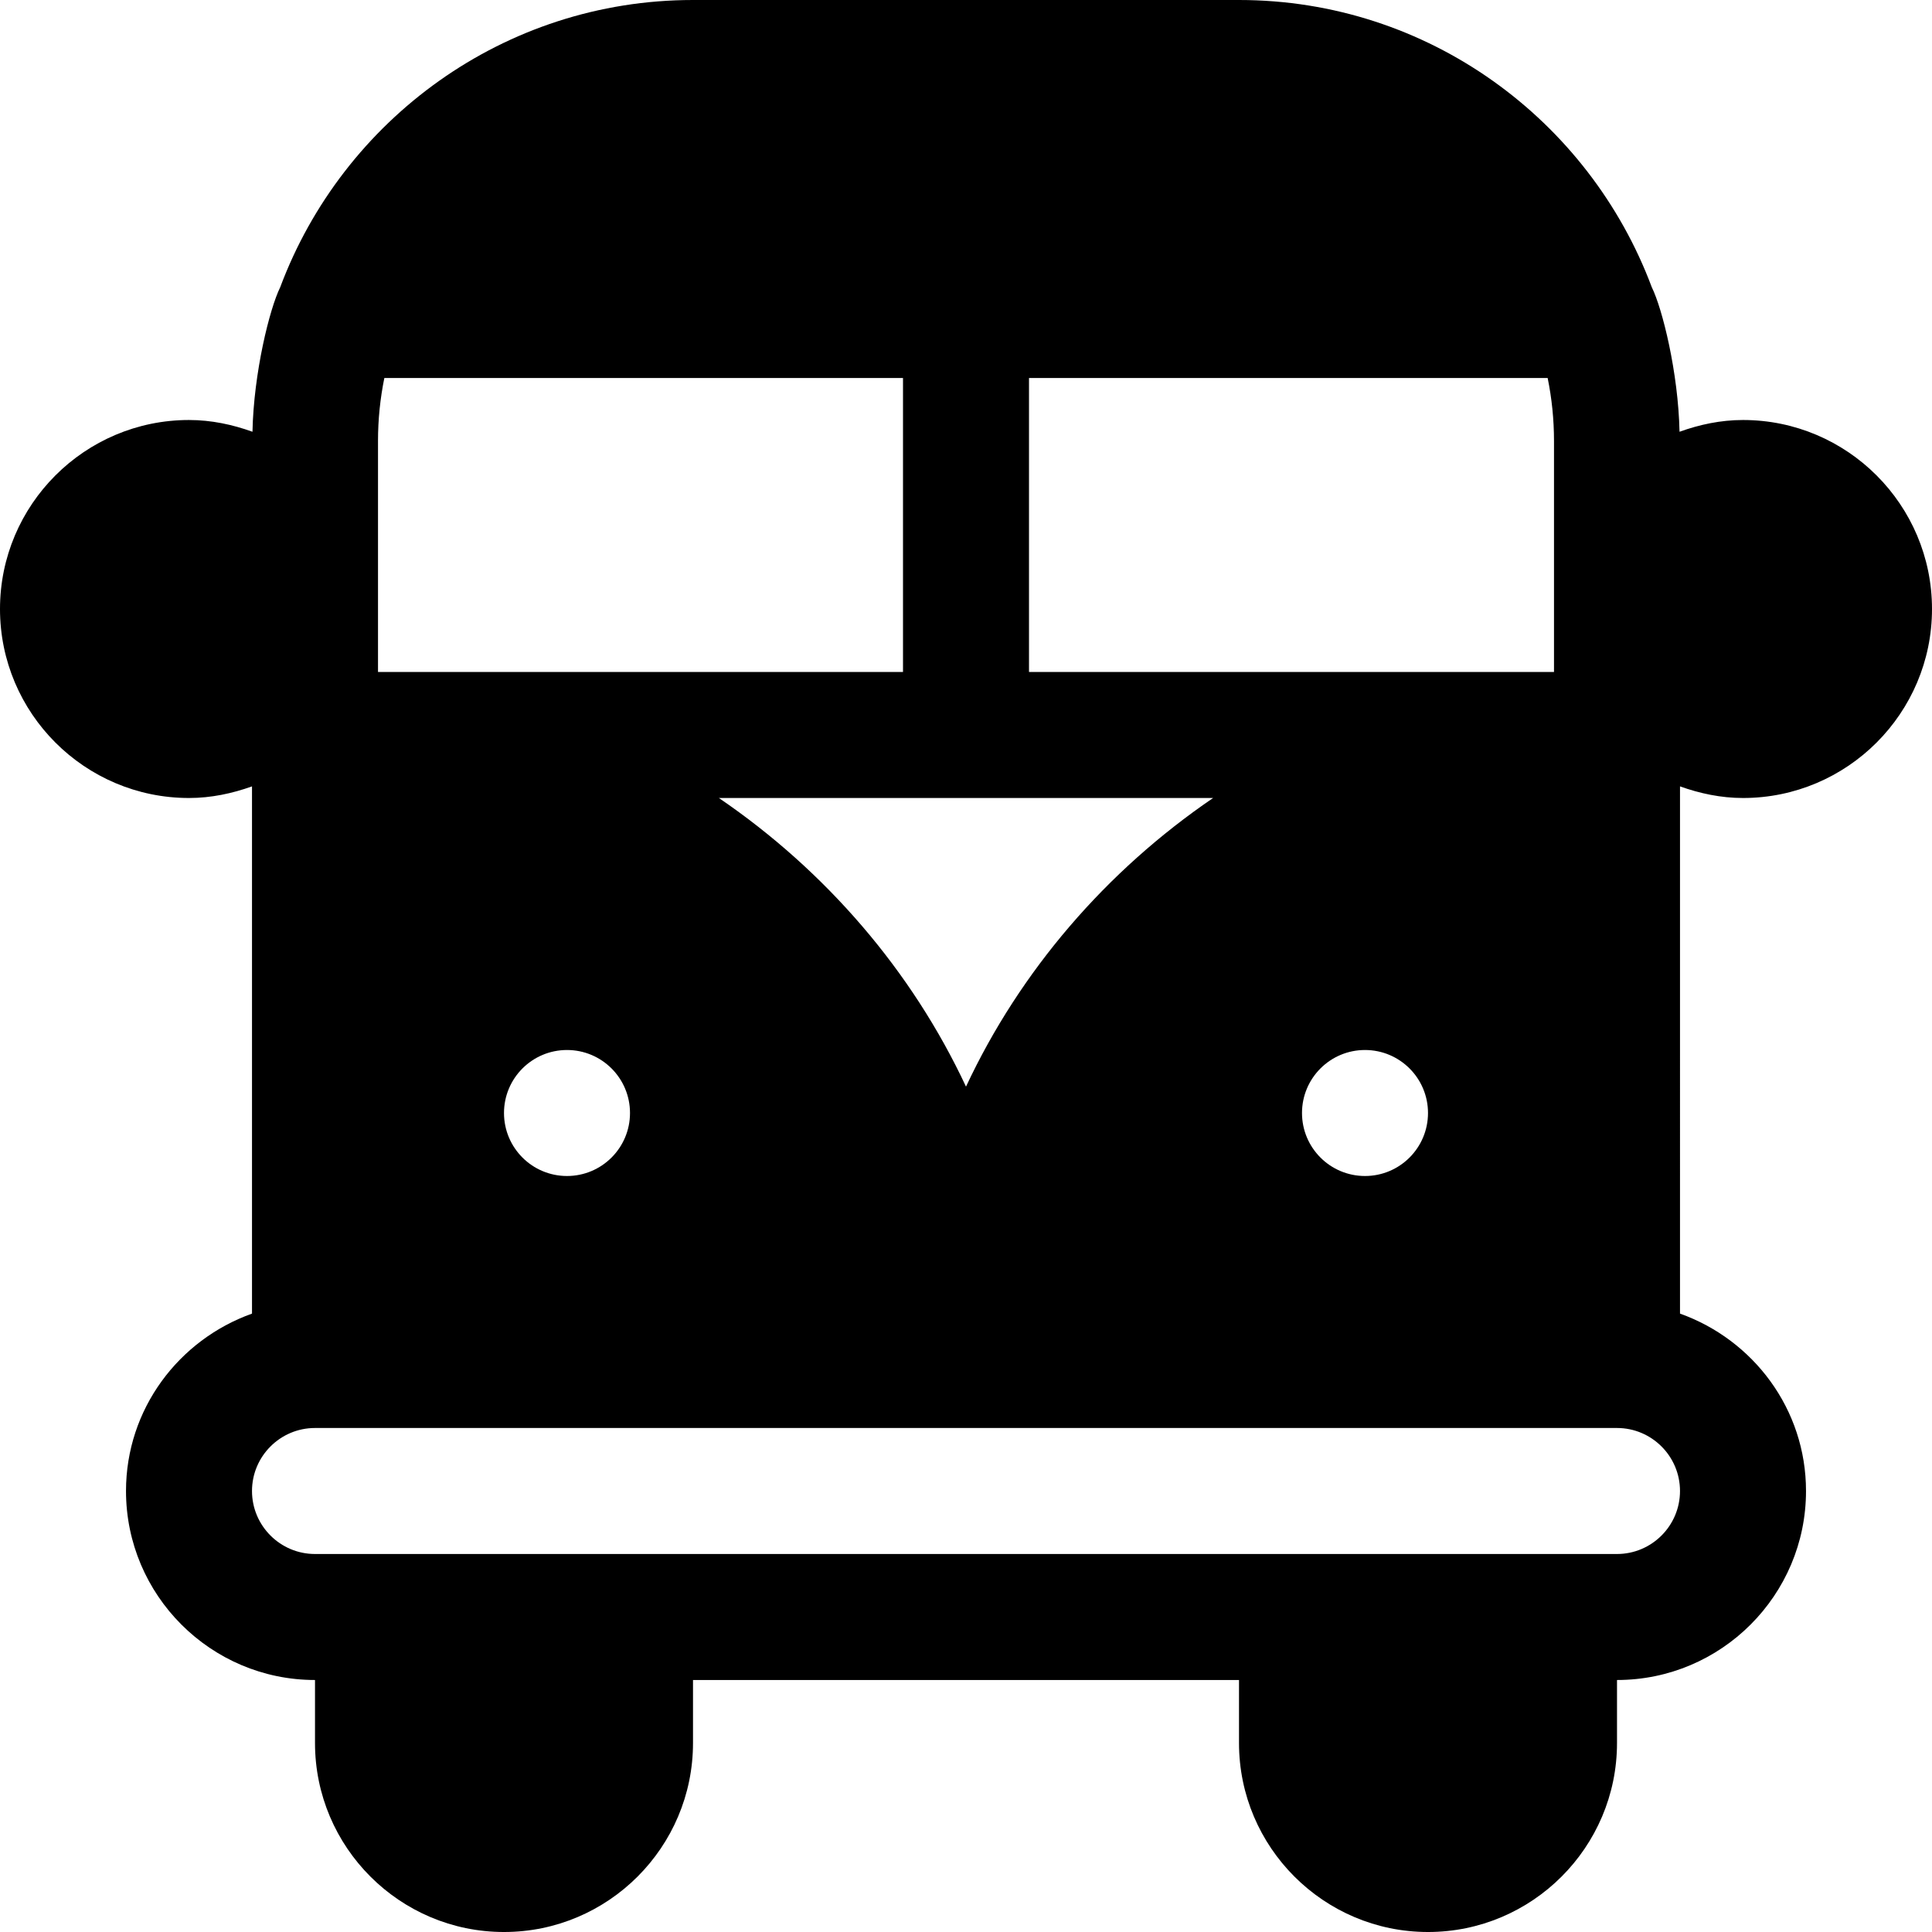 <?xml version="1.0" encoding="iso-8859-1"?>
<!-- Uploaded to: SVG Repo, www.svgrepo.com, Generator: SVG Repo Mixer Tools -->
<svg fill="#000000" height="800px" width="800px" version="1.1" id="Layer_1" xmlns="http://www.w3.org/2000/svg" xmlns:xlink="http://www.w3.org/1999/xlink" 
	 viewBox="0 0 512 512" xml:space="preserve">
<g>
	<g>
		<path d="M461.913,211.478c27.619,0,50.087-22.468,50.087-50.087c0-27.619-22.468-50.087-50.087-50.087
			c-5.928,0-11.538,1.217-16.82,3.115c-0.327-15.693-4.55-32.65-7.355-38.309C421.146,31.738,378.441,0,328.348,0H183.652
			C133.559,0,90.853,31.738,74.261,76.112c-2.815,5.702-7.027,22.637-7.353,38.308c-5.284-1.899-10.893-3.115-16.821-3.115
			C22.468,111.304,0,133.772,0,161.391c0,27.619,22.468,50.087,50.087,50.087c5.884,0,11.449-1.205,16.696-3.076v139.719
			c-19.391,6.913-33.391,25.273-33.391,47.009c0,27.619,22.468,50.087,50.087,50.087v16.696c0,27.619,22.468,50.087,50.087,50.087
			c27.619,0,50.087-22.468,50.087-50.087v-16.696h144.696v16.696c0,27.619,22.468,50.087,50.087,50.087
			c27.619,0,50.087-22.468,50.087-50.087v-16.696c27.619,0,50.087-22.468,50.087-50.087c0-21.737-14-40.096-33.391-47.01V208.402
			C450.464,210.273,456.029,211.478,461.913,211.478z M272.696,100.174h137.449c1.1,5.396,1.682,10.979,1.682,16.696v61.217h-139.13
			V100.174z M378.435,294.957c0,9.22-7.475,16.696-16.696,16.696s-16.696-7.475-16.696-16.696s7.475-16.696,16.696-16.696
			S378.435,285.736,378.435,294.957z M321.486,211.478C293.192,230.76,270.355,257.26,256,287.97
			c-14.356-30.71-37.193-57.21-65.486-76.492H321.486z M100.174,116.87c0-5.717,0.583-11.3,1.682-16.696h137.449v77.913h-139.13
			V116.87z M166.957,294.957c0,9.22-7.475,16.696-16.696,16.696s-16.696-7.475-16.696-16.696s7.475-16.696,16.696-16.696
			S166.957,285.736,166.957,294.957z M428.522,411.826c-160.372,0-196.553,0-345.043,0c-9.206,0-16.696-7.49-16.696-16.696
			s7.49-16.696,16.696-16.696h345.043c9.206,0,16.696,7.49,16.696,16.696S437.728,411.826,428.522,411.826z"/>
	</g>
</g>
</svg>